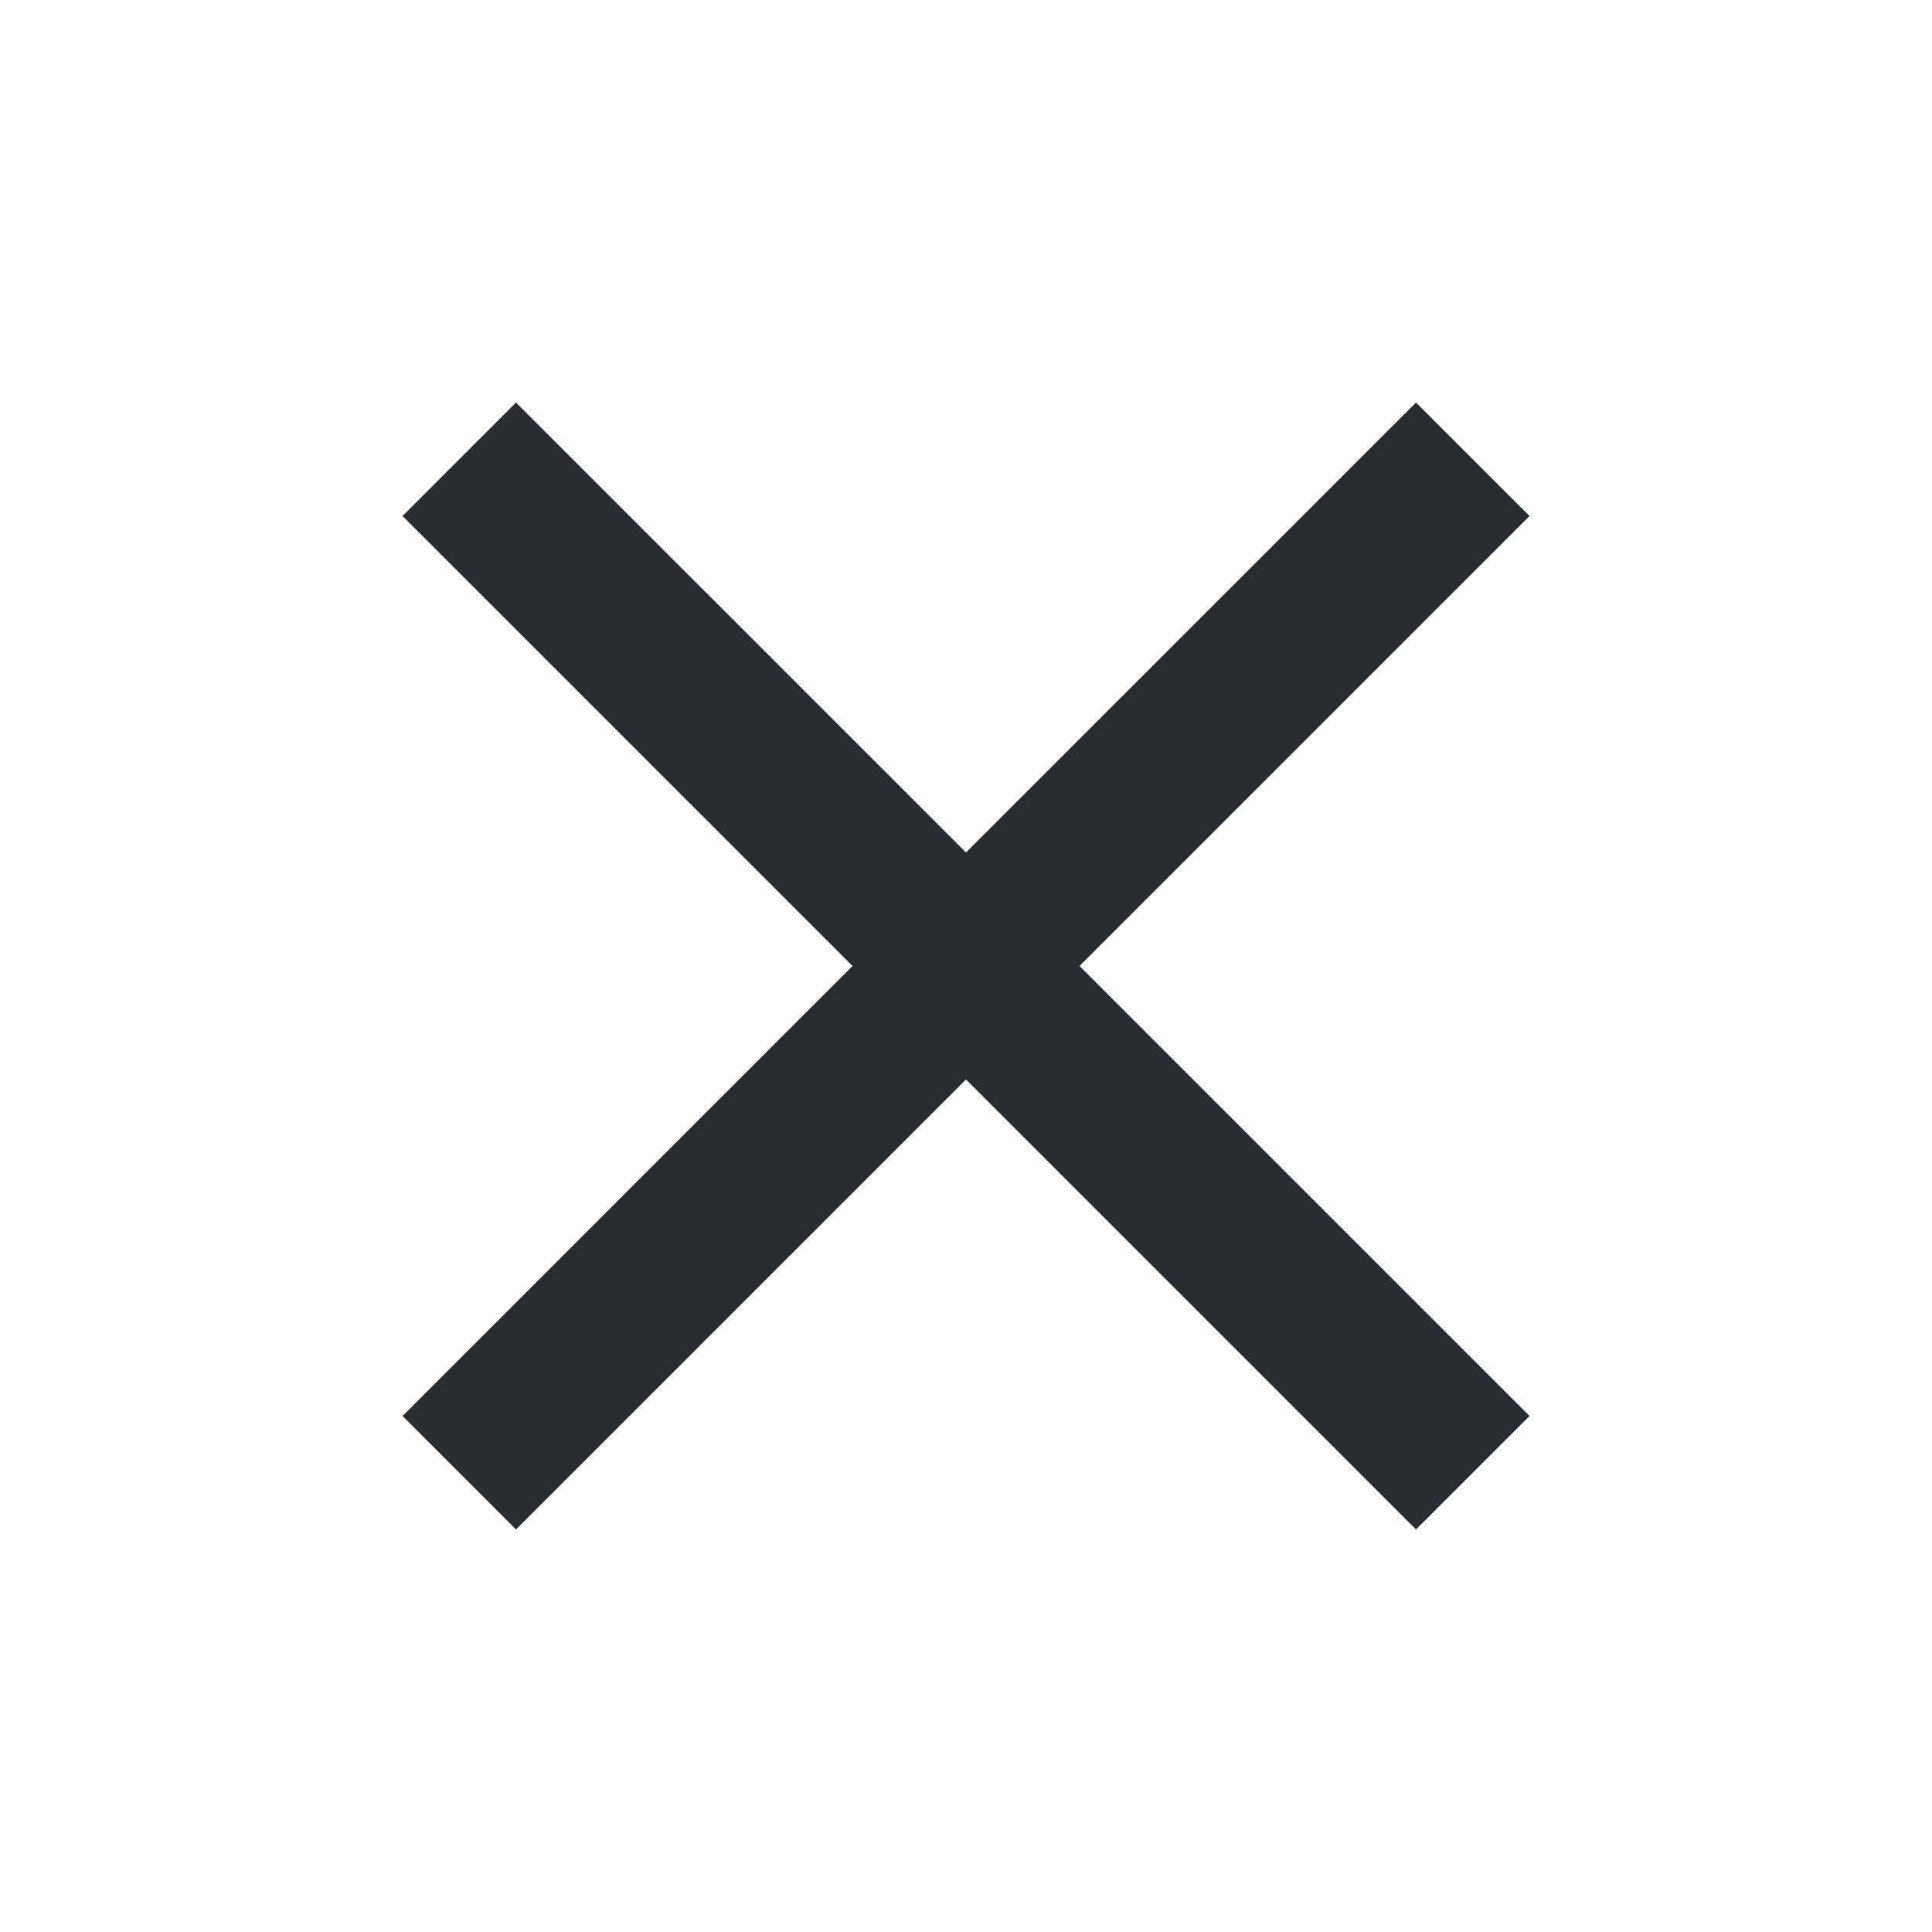 <svg width="26" height="26" viewBox="0 0 26 26" fill="none" xmlns="http://www.w3.org/2000/svg">
<path d="M20.584 6.944L19.056 5.417L13 11.472L6.944 5.417L5.417 6.944L11.473 13L5.417 19.056L6.944 20.583L13 14.527L19.056 20.583L20.584 19.056L14.528 13L20.584 6.944Z" fill="#292D32"/>
</svg>
